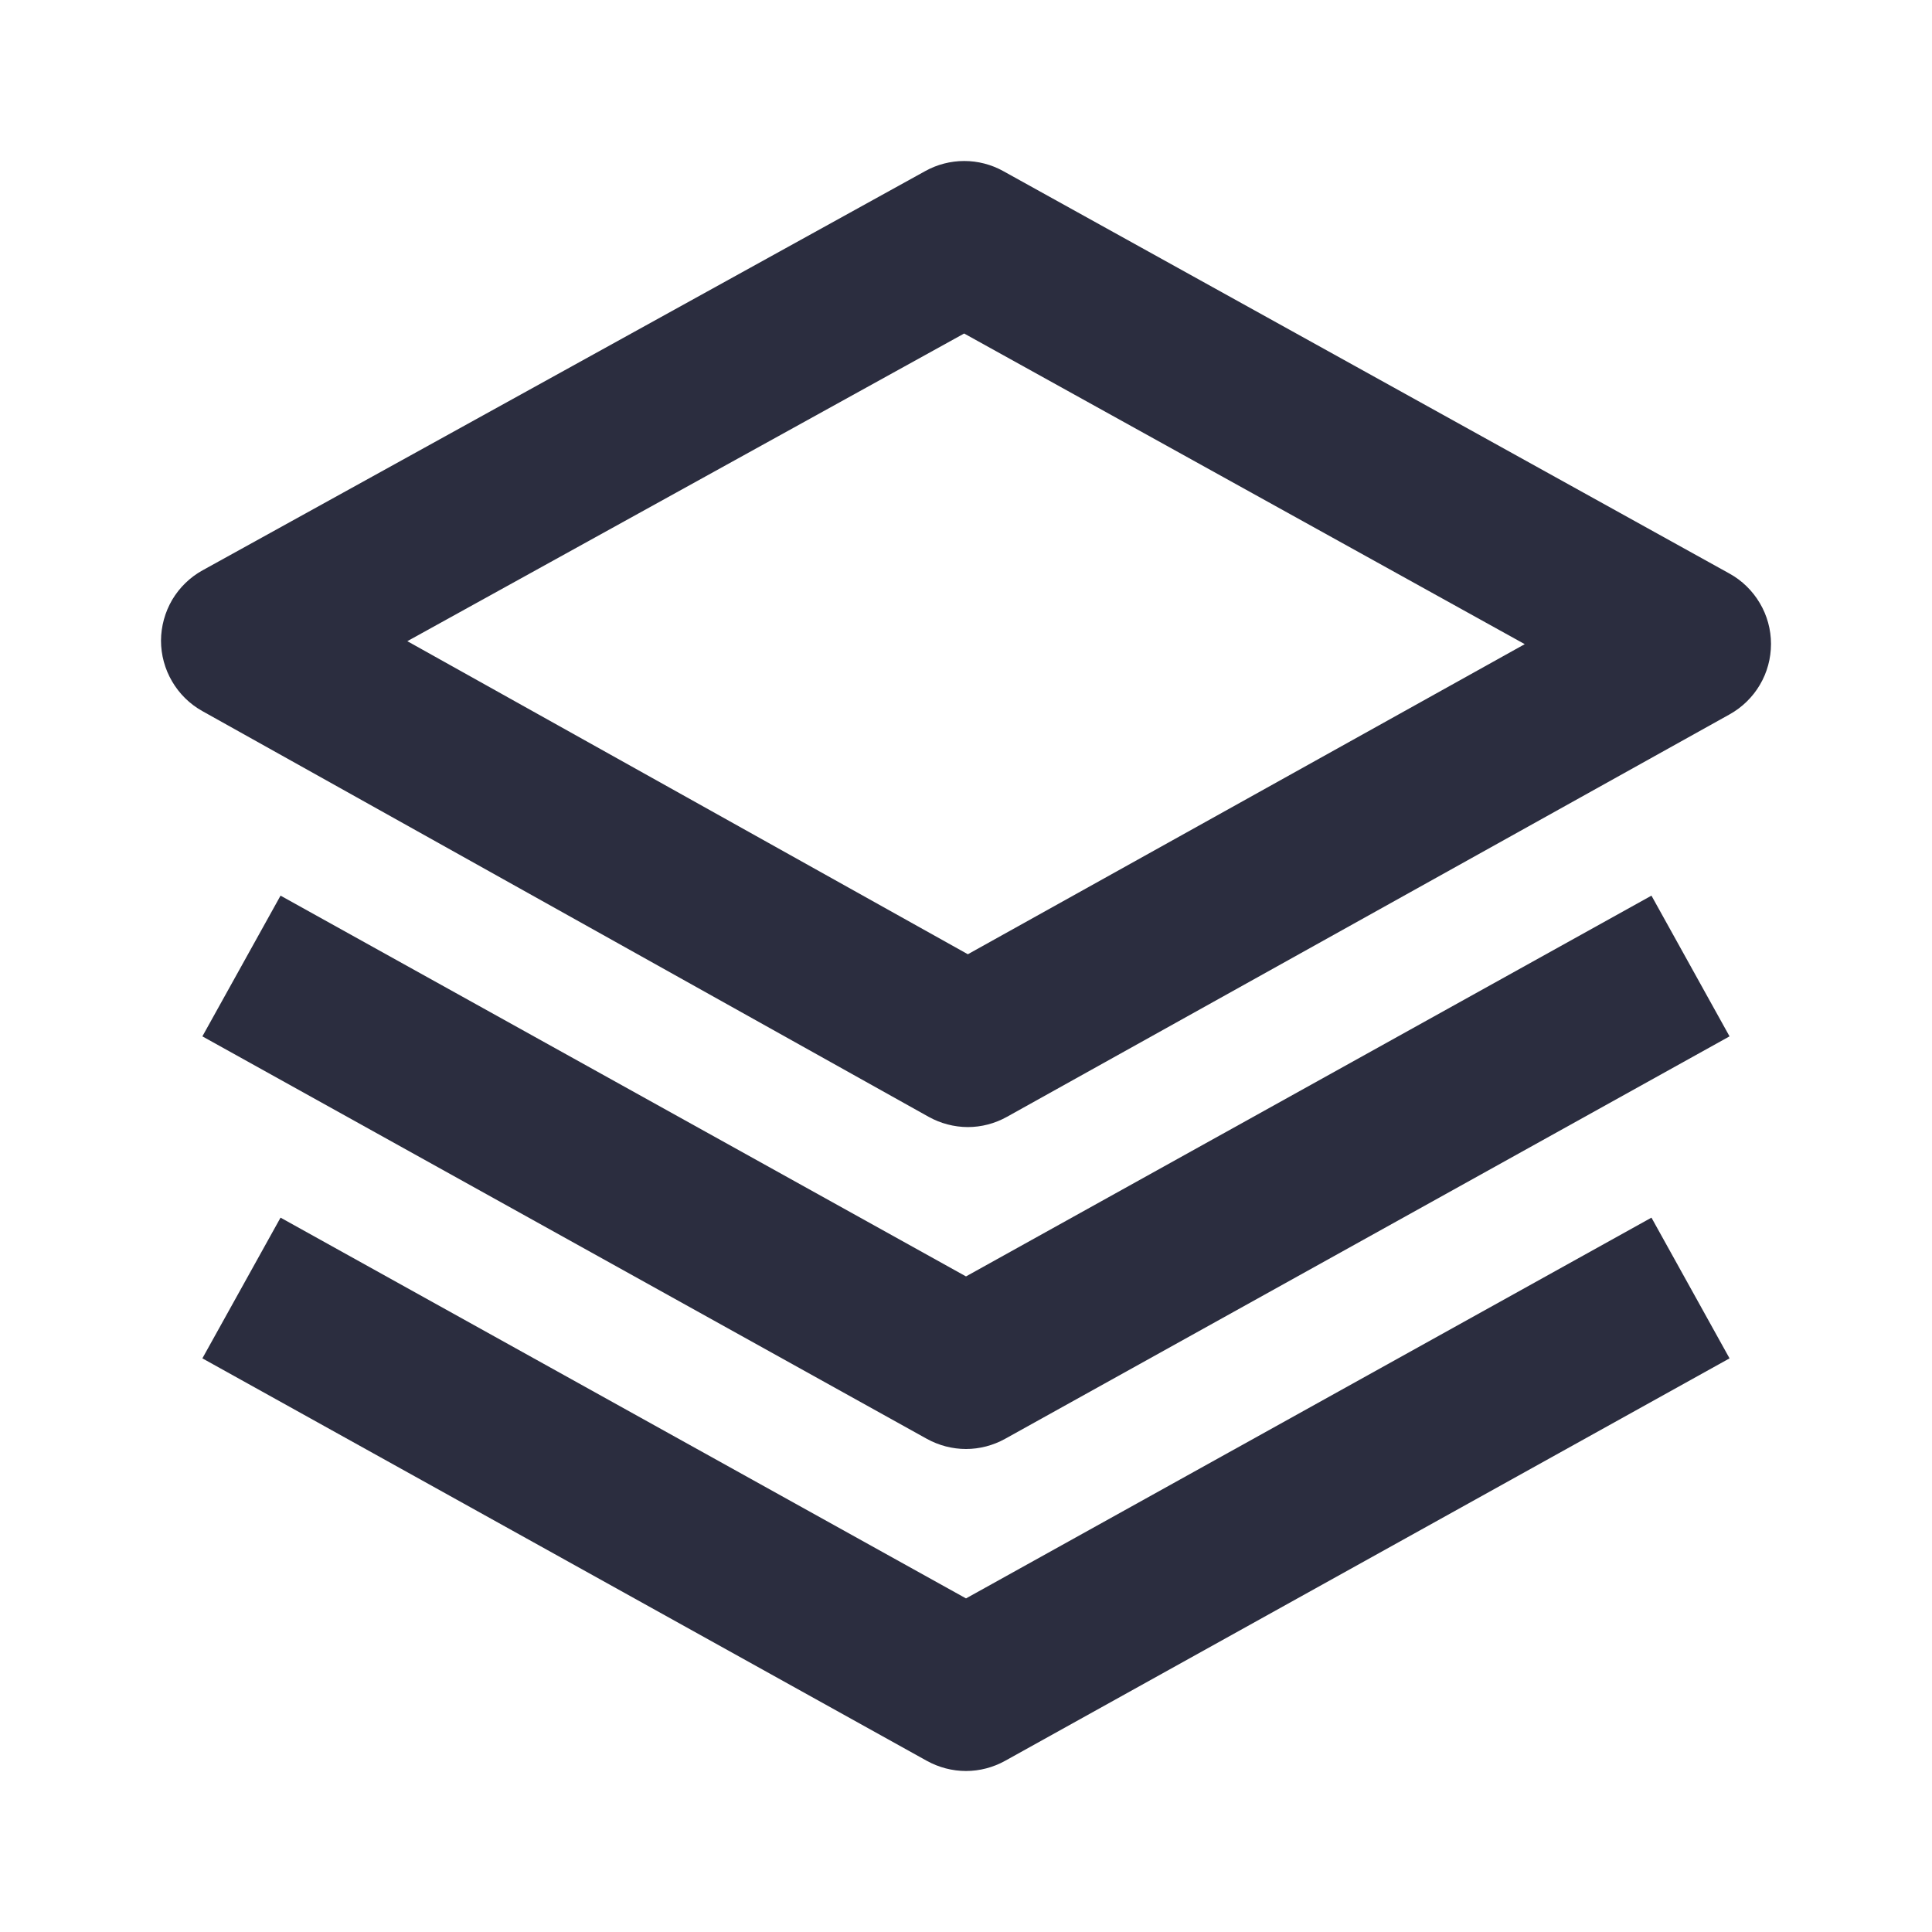 <svg width="24" height="24" viewBox="0 0 24 24" fill="none" xmlns="http://www.w3.org/2000/svg">
<path d="M22 7.999C22 7.821 21.952 7.645 21.861 7.492C21.77 7.338 21.64 7.211 21.484 7.125L12.462 2.125C12.314 2.043 12.147 2 11.978 2C11.809 2 11.642 2.043 11.494 2.125L2.516 7.085C2.36 7.171 2.23 7.298 2.139 7.451C2.049 7.605 2.001 7.78 2 7.958C2 8.136 2.048 8.312 2.138 8.465C2.228 8.619 2.357 8.746 2.513 8.833L11.535 13.873C11.684 13.956 11.851 14 12.021 14.001C12.192 14.001 12.359 13.957 12.508 13.874L21.486 8.874C21.642 8.787 21.772 8.66 21.862 8.507C21.953 8.353 22 8.177 22 7.999ZM12.023 11.854L5.06 7.965L11.977 4.143L18.941 8.002L12.023 11.854Z" fill="#2B2D3F"/>
<path d="M20.515 11.126L12 15.856L3.485 11.126L2.514 12.874L11.514 17.874C11.663 17.956 11.83 18 12 18C12.169 18 12.337 17.956 12.485 17.874L21.485 12.874L20.515 11.126Z" fill="#2B2D3F"/>
<path d="M20.515 15.126L12 19.856L3.485 15.126L2.514 16.874L11.514 21.874C11.663 21.956 11.83 22 12 22C12.169 22 12.337 21.956 12.485 21.874L21.485 16.874L20.515 15.126Z" fill="#2B2D3F"/>
</svg>
